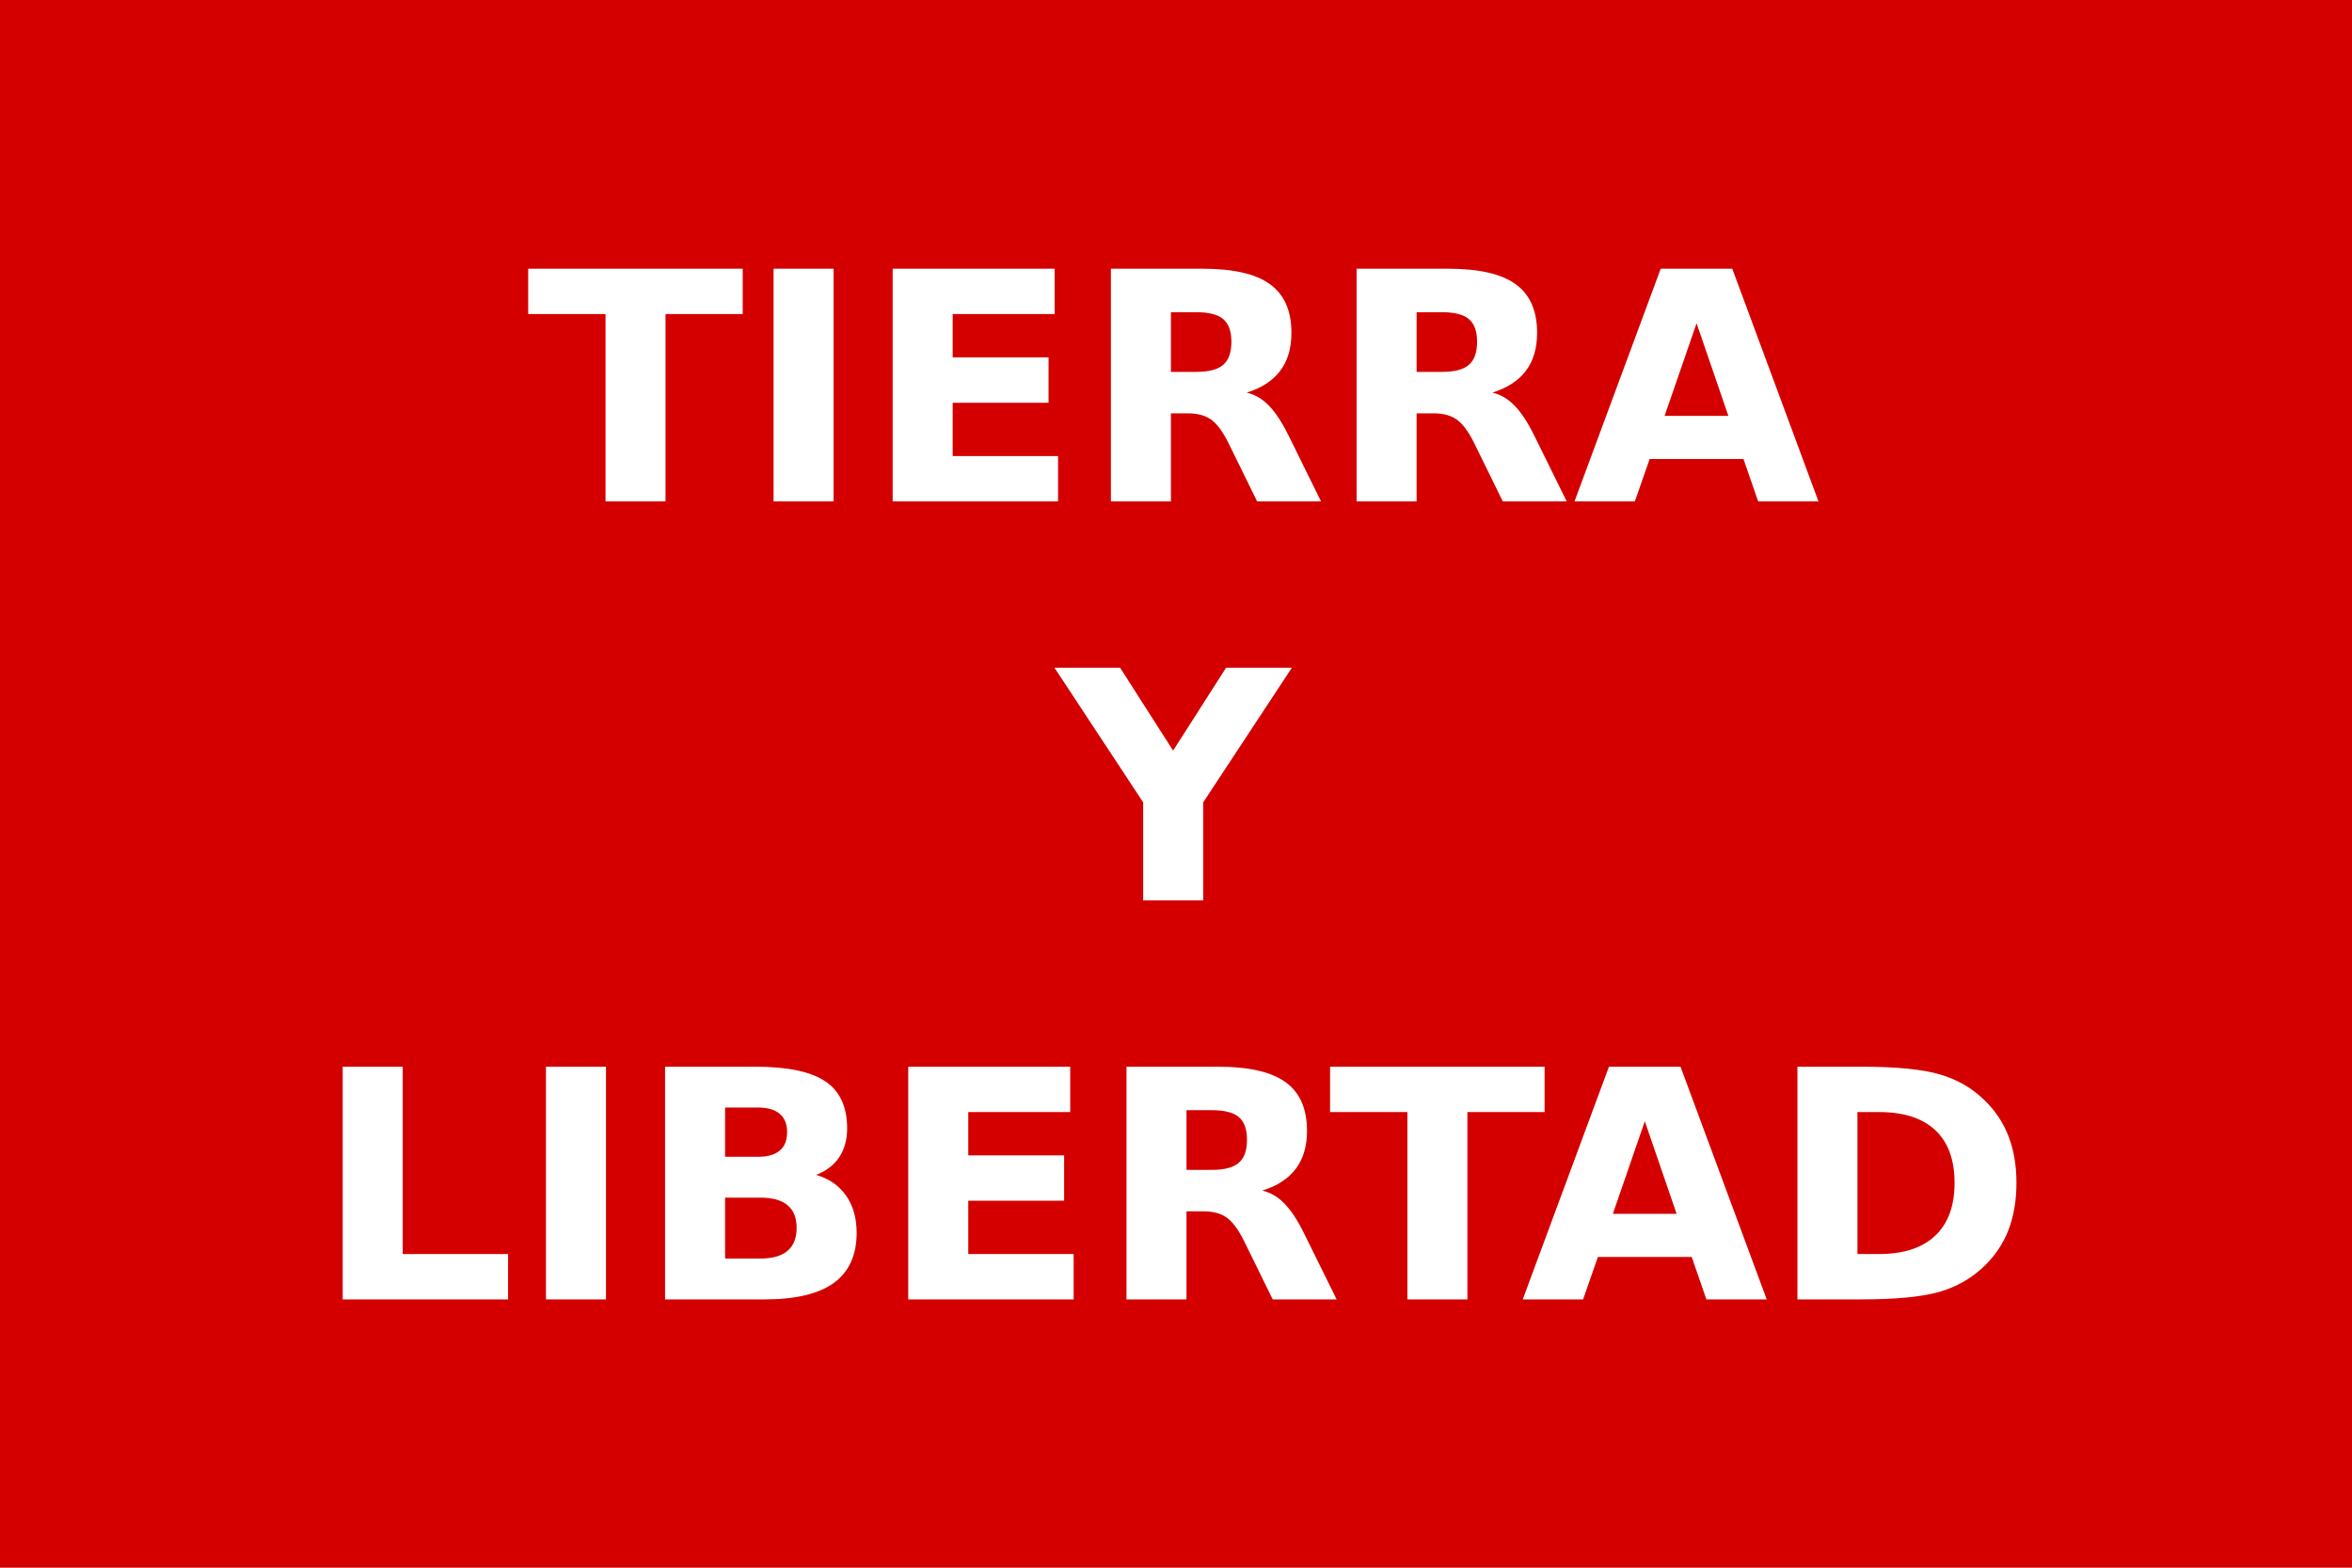 <?xml version="1.0" encoding="UTF-8" standalone="no"?>
<!-- Created with Inkscape (http://www.inkscape.org/) -->
<svg
   xmlns:dc="http://purl.org/dc/elements/1.1/"
   xmlns:cc="http://web.resource.org/cc/"
   xmlns:rdf="http://www.w3.org/1999/02/22-rdf-syntax-ns#"
   xmlns:svg="http://www.w3.org/2000/svg"
   xmlns="http://www.w3.org/2000/svg"
   xmlns:sodipodi="http://sodipodi.sourceforge.net/DTD/sodipodi-0.dtd"
   xmlns:inkscape="http://www.inkscape.org/namespaces/inkscape"
   width="450"
   height="300"
   id="svg2924"
   sodipodi:version="0.32"
   inkscape:version="0.44"
   version="1.0"
   sodipodi:docbase="/home/jose/Desktop"
   sodipodi:docname="Flag of Partido Liberal Mexicano.svg">
  <defs
     id="defs2926" />
  <sodipodi:namedview
     id="base"
     pagecolor="#ffffff"
     bordercolor="#666666"
     borderopacity="1.0"
     inkscape:pageopacity="0.0"
     inkscape:pageshadow="2"
     inkscape:zoom="1.41"
     inkscape:cx="225"
     inkscape:cy="150"
     inkscape:document-units="px"
     inkscape:current-layer="layer1"
     width="450px"
     height="300px"
     showgrid="false"
     inkscape:window-width="1012"
     inkscape:window-height="626"
     inkscape:window-x="0"
     inkscape:window-y="25" />
  <g
     inkscape:label="Capa 1"
     inkscape:groupmode="layer"
     id="layer1">
    <rect
       style="opacity:1;fill:#d40000;fill-opacity:1;stroke:none;stroke-width:8.847;stroke-linecap:round;stroke-miterlimit:4;stroke-dasharray:none;stroke-dashoffset:0;stroke-opacity:1"
       id="rect2932"
       width="450"
       height="300"
       x="0"
       y="0" />
    <path
       style="font-size:12.216px;font-style:normal;font-weight:normal;line-height:125%;fill:white;fill-opacity:1;stroke:none;stroke-width:1px;stroke-linecap:butt;stroke-linejoin:miter;stroke-opacity:1;font-family:Bitstream Vera Sans"
       d="M 101.058,51.423 L 142.098,51.423 L 142.098,60.102 L 127.334,60.102 L 127.334,95.952 L 115.851,95.952 L 115.851,60.102 L 101.058,60.102 L 101.058,51.423 M 148.003,51.423 L 159.486,51.423 L 159.486,95.952 L 148.003,95.952 L 148.003,51.423 M 170.79,51.423 L 201.778,51.423 L 201.778,60.102 L 182.272,60.102 L 182.272,68.393 L 200.615,68.393 L 200.615,77.073 L 182.272,77.073 L 182.272,87.273 L 202.434,87.273 L 202.434,95.952 L 170.79,95.952 L 170.79,51.423 M 228.859,71.167 C 231.265,71.167 232.985,70.72 234.019,69.825 C 235.073,68.93 235.6,67.459 235.6,65.411 C 235.6,63.383 235.073,61.931 234.019,61.056 C 232.985,60.182 231.265,59.744 228.859,59.744 L 224.028,59.744 L 224.028,71.167 L 228.859,71.167 M 224.028,79.101 L 224.028,95.952 L 212.545,95.952 L 212.545,51.423 L 230.082,51.423 C 235.948,51.423 240.243,52.407 242.967,54.376 C 245.711,56.344 247.083,59.456 247.083,63.711 C 247.083,66.654 246.367,69.07 244.935,70.958 C 243.523,72.847 241.386,74.239 238.523,75.134 C 240.094,75.492 241.495,76.307 242.728,77.58 C 243.981,78.832 245.243,80.741 246.516,83.306 L 252.749,95.952 L 240.521,95.952 L 235.093,84.887 C 233.999,82.66 232.886,81.139 231.752,80.324 C 230.639,79.508 229.148,79.101 227.279,79.101 L 224.028,79.101 M 275.864,71.167 C 278.27,71.167 279.99,70.72 281.024,69.825 C 282.078,68.93 282.605,67.459 282.605,65.411 C 282.605,63.383 282.078,61.931 281.024,61.056 C 279.99,60.182 278.27,59.744 275.864,59.744 L 271.032,59.744 L 271.032,71.167 L 275.864,71.167 M 271.032,79.101 L 271.032,95.952 L 259.55,95.952 L 259.55,51.423 L 277.087,51.423 C 282.953,51.423 287.247,52.407 289.971,54.376 C 292.715,56.344 294.087,59.456 294.087,63.711 C 294.087,66.654 293.371,69.07 291.94,70.958 C 290.528,72.847 288.391,74.239 285.527,75.134 C 287.098,75.492 288.5,76.307 289.733,77.58 C 290.985,78.832 292.248,80.741 293.521,83.306 L 299.754,95.952 L 287.526,95.952 L 282.098,84.887 C 281.004,82.66 279.89,81.139 278.757,80.324 C 277.644,79.508 276.152,79.101 274.283,79.101 L 271.032,79.101 M 333.576,87.84 L 315.621,87.84 L 312.788,95.952 L 301.245,95.952 L 317.739,51.423 L 331.429,51.423 L 347.922,95.952 L 336.38,95.952 L 333.576,87.84 M 318.484,79.578 L 330.683,79.578 L 324.599,61.862 L 318.484,79.578 M 201.748,127.776 L 214.305,127.776 L 224.445,143.643 L 234.586,127.776 L 247.172,127.776 L 230.202,153.545 L 230.202,172.305 L 218.719,172.305 L 218.719,153.545 L 201.748,127.776 M 65.566,204.128 L 77.049,204.128 L 77.049,239.978 L 97.21,239.978 L 97.21,248.658 L 65.566,248.658 L 65.566,204.128 M 104.458,204.128 L 115.941,204.128 L 115.941,248.658 L 104.458,248.658 L 104.458,204.128 M 145.08,221.367 C 146.889,221.368 148.261,220.97 149.196,220.174 C 150.13,219.379 150.598,218.206 150.598,216.655 C 150.598,215.124 150.13,213.961 149.196,213.166 C 148.261,212.35 146.889,211.943 145.08,211.943 L 138.727,211.943 L 138.727,221.367 L 145.08,221.367 M 145.468,240.843 C 147.774,240.843 149.504,240.356 150.657,239.382 C 151.831,238.408 152.417,236.936 152.417,234.968 C 152.417,233.039 151.84,231.598 150.687,230.643 C 149.534,229.669 147.794,229.182 145.468,229.182 L 138.727,229.182 L 138.727,240.843 L 145.468,240.843 M 156.145,224.827 C 158.611,225.543 160.52,226.865 161.872,228.794 C 163.224,230.723 163.9,233.089 163.9,235.892 C 163.9,240.187 162.448,243.388 159.545,245.496 C 156.642,247.604 152.228,248.658 146.303,248.658 L 127.245,248.658 L 127.245,204.128 L 144.484,204.128 C 150.667,204.129 155.141,205.063 157.905,206.932 C 160.689,208.801 162.08,211.794 162.081,215.909 C 162.08,218.077 161.573,219.926 160.559,221.457 C 159.545,222.968 158.074,224.092 156.145,224.827 M 173.772,204.128 L 204.761,204.128 L 204.761,212.808 L 185.255,212.808 L 185.255,221.099 L 203.597,221.099 L 203.597,229.778 L 185.255,229.778 L 185.255,239.978 L 205.417,239.978 L 205.417,248.658 L 173.772,248.658 L 173.772,204.128 M 231.842,223.873 C 234.248,223.873 235.968,223.425 237.002,222.531 C 238.055,221.636 238.582,220.165 238.582,218.117 C 238.582,216.088 238.055,214.637 237.002,213.762 C 235.968,212.887 234.248,212.45 231.842,212.45 L 227.01,212.45 L 227.01,223.873 L 231.842,223.873 M 227.01,231.806 L 227.01,248.658 L 215.527,248.658 L 215.527,204.128 L 233.065,204.128 C 238.93,204.129 243.225,205.113 245.949,207.081 C 248.693,209.05 250.065,212.161 250.065,216.416 C 250.065,219.359 249.349,221.775 247.918,223.664 C 246.506,225.553 244.369,226.945 241.505,227.84 C 243.076,228.197 244.478,229.013 245.711,230.285 C 246.963,231.538 248.226,233.447 249.498,236.012 L 255.732,248.658 L 243.504,248.658 L 238.075,237.592 C 236.982,235.366 235.868,233.844 234.735,233.029 C 233.621,232.214 232.13,231.806 230.261,231.806 L 227.01,231.806 M 254.479,204.128 L 295.519,204.128 L 295.519,212.808 L 280.755,212.808 L 280.755,248.658 L 269.273,248.658 L 269.273,212.808 L 254.479,212.808 L 254.479,204.128 M 323.674,240.545 L 305.719,240.545 L 302.886,248.658 L 291.343,248.658 L 307.837,204.128 L 321.527,204.128 L 338.02,248.658 L 326.478,248.658 L 323.674,240.545 M 308.582,232.284 L 320.781,232.284 L 314.697,214.567 L 308.582,232.284 M 355.378,212.808 L 355.378,239.978 L 359.494,239.978 C 364.187,239.978 367.766,238.815 370.231,236.489 C 372.717,234.163 373.959,230.782 373.959,226.348 C 373.959,221.934 372.727,218.574 370.261,216.267 C 367.796,213.961 364.207,212.808 359.494,212.808 L 355.378,212.808 M 343.896,204.128 L 356.005,204.128 C 362.765,204.129 367.796,204.616 371.096,205.59 C 374.417,206.544 377.26,208.175 379.626,210.481 C 381.714,212.49 383.265,214.806 384.279,217.431 C 385.293,220.055 385.8,223.028 385.8,226.348 C 385.8,229.709 385.293,232.711 384.279,235.356 C 383.265,237.98 381.714,240.297 379.626,242.305 C 377.24,244.611 374.377,246.252 371.037,247.226 C 367.696,248.18 362.685,248.658 356.005,248.658 L 343.896,248.658 L 343.896,204.128"
       id="text3819" />
  </g>
</svg>
